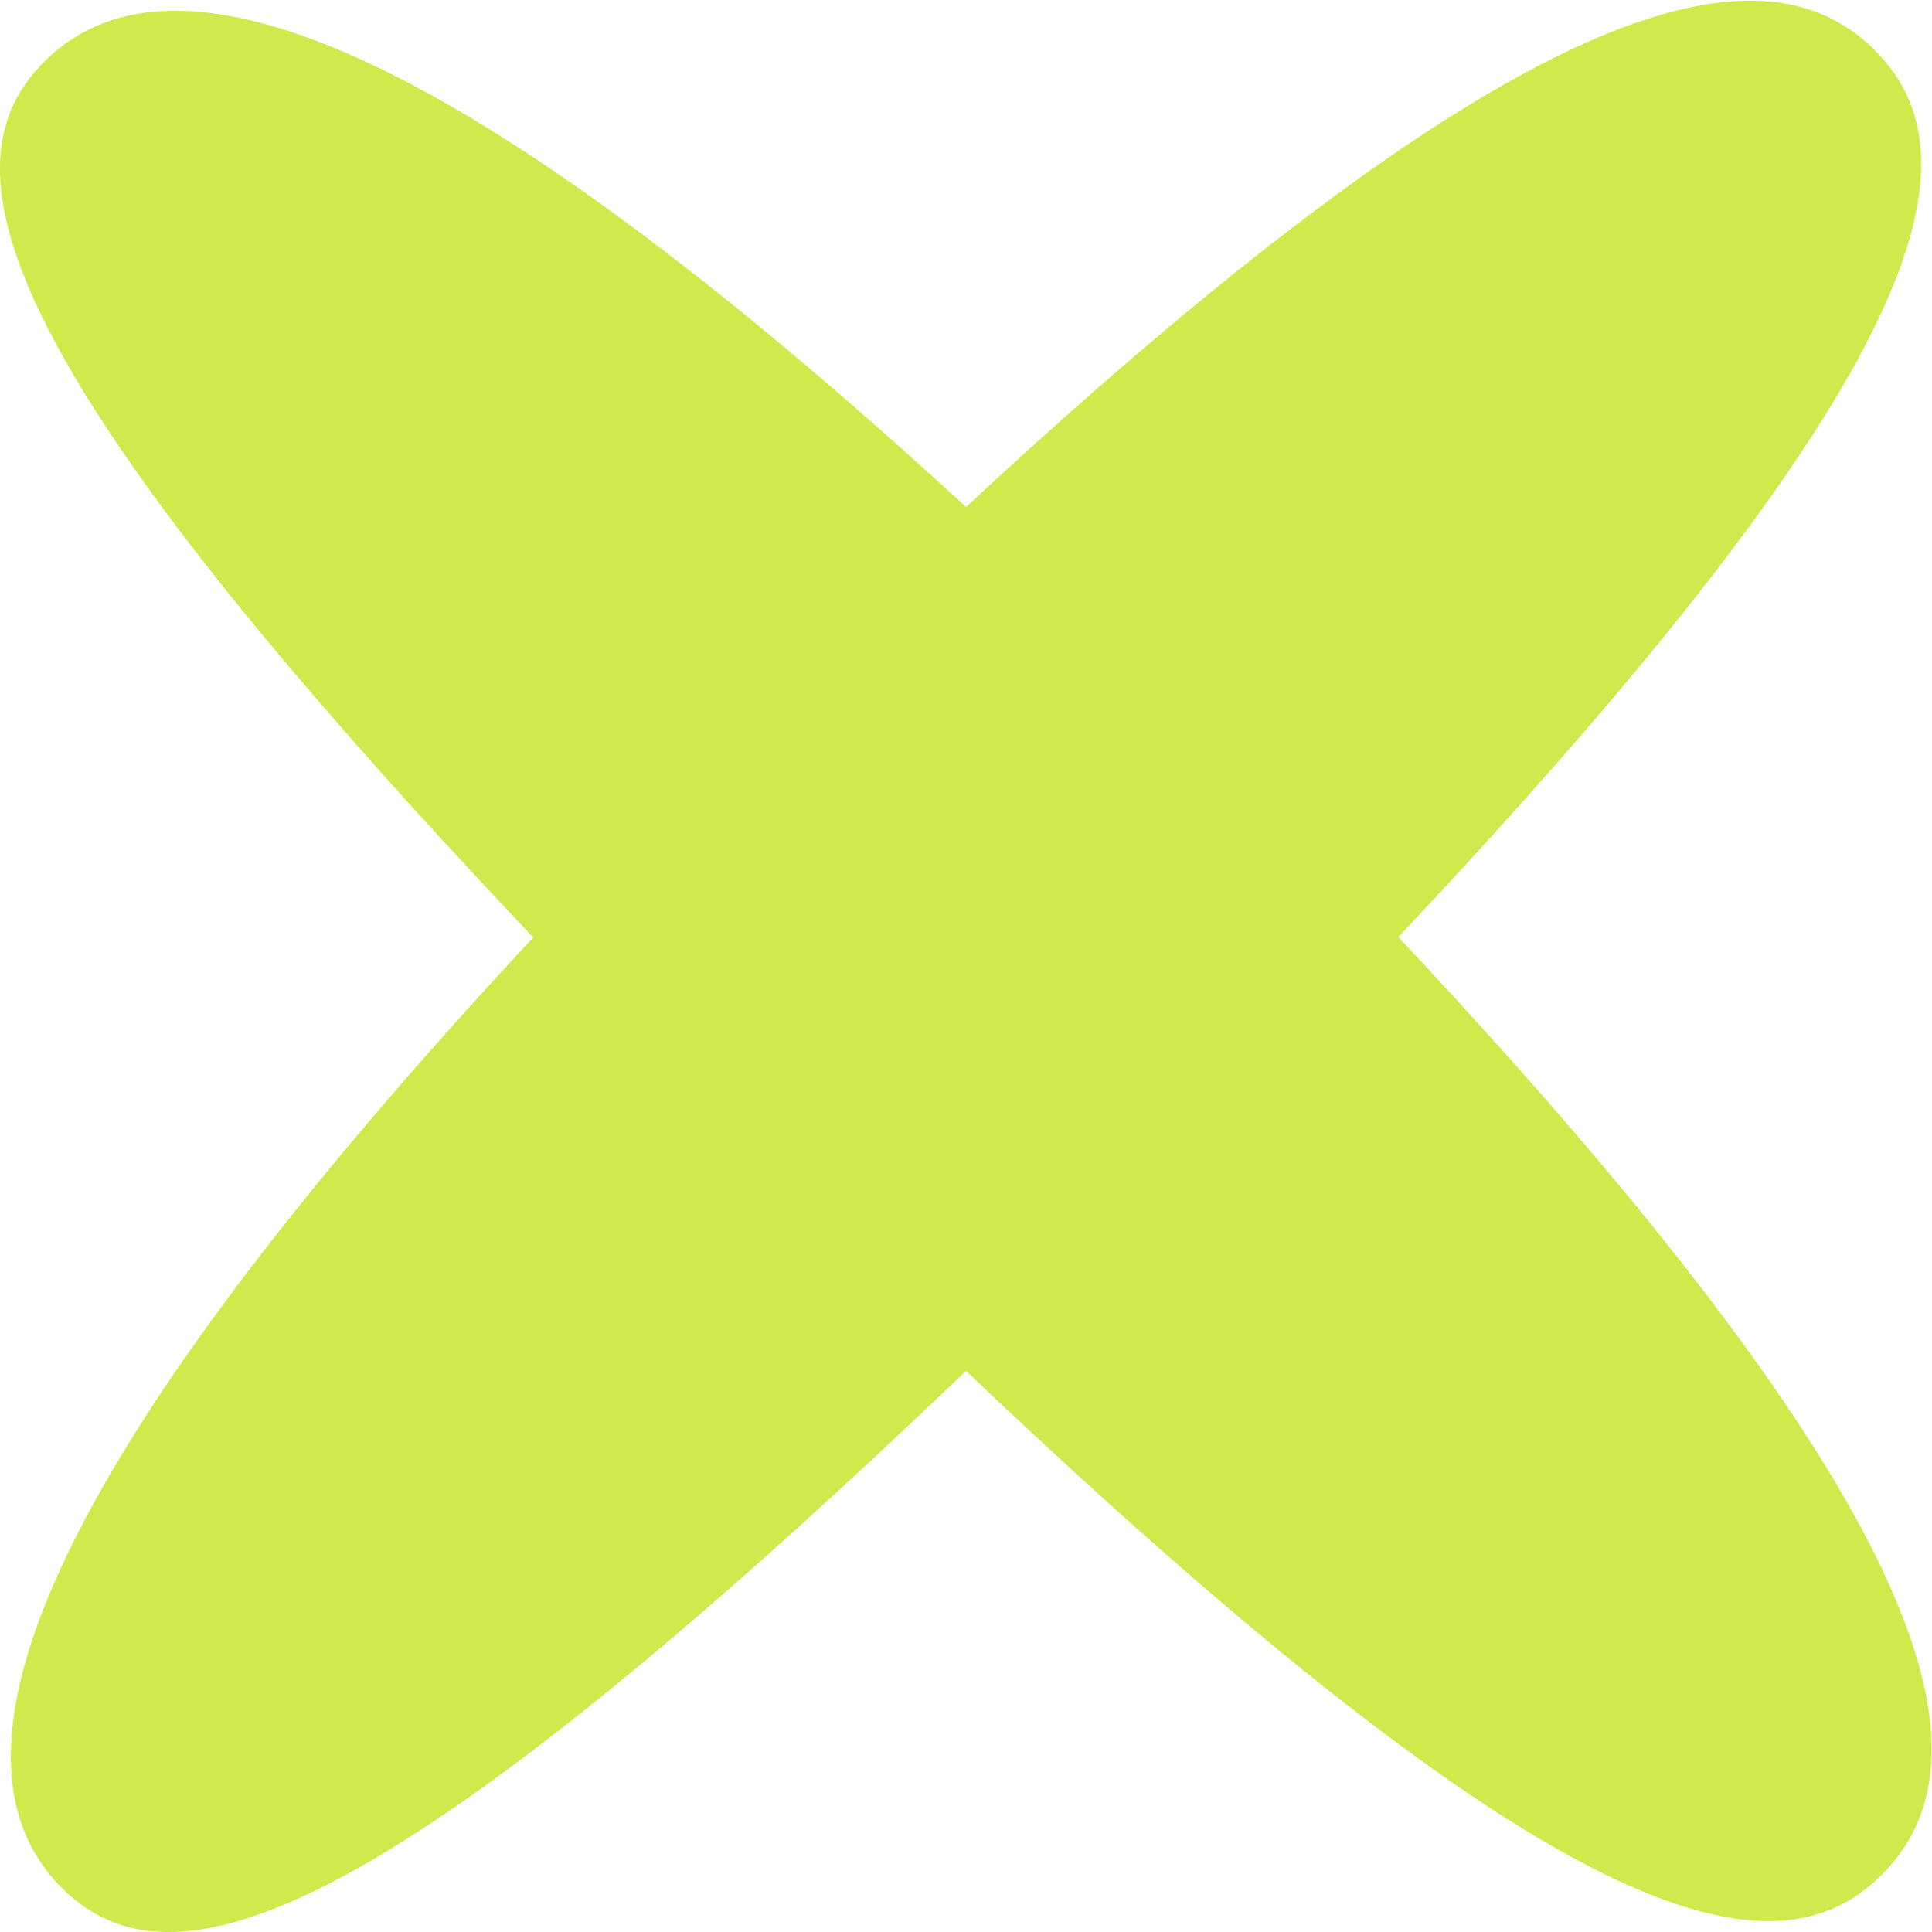 <?xml version="1.0" encoding="UTF-8"?>
<svg xmlns="http://www.w3.org/2000/svg" viewBox="0 0 25 25">
  <defs>
    <clipPath id="a">
      <path d="M0 0h25v25H0z" style="fill:none"></path>
    </clipPath>
  </defs>
  <g style="clip-path:url(#a)">
    <path d="M18.1 12.12C25.02 4.77 25.65 2.04 24.26.65 22.87-.74 19.92-.33 12.5 6.56 5.07-.27 1.96-.59.57.8-.82 2.19-.02 4.83 6.9 12.13-.26 19.82-.61 23.02.8 24.43c1.41 1.41 4.11.57 11.7-6.69 7.64 7.26 10.44 7.93 11.85 6.52 1.42-1.42.97-4.44-6.26-12.14Z" style="fill:#d0e94d"></path>
  </g>
</svg>
